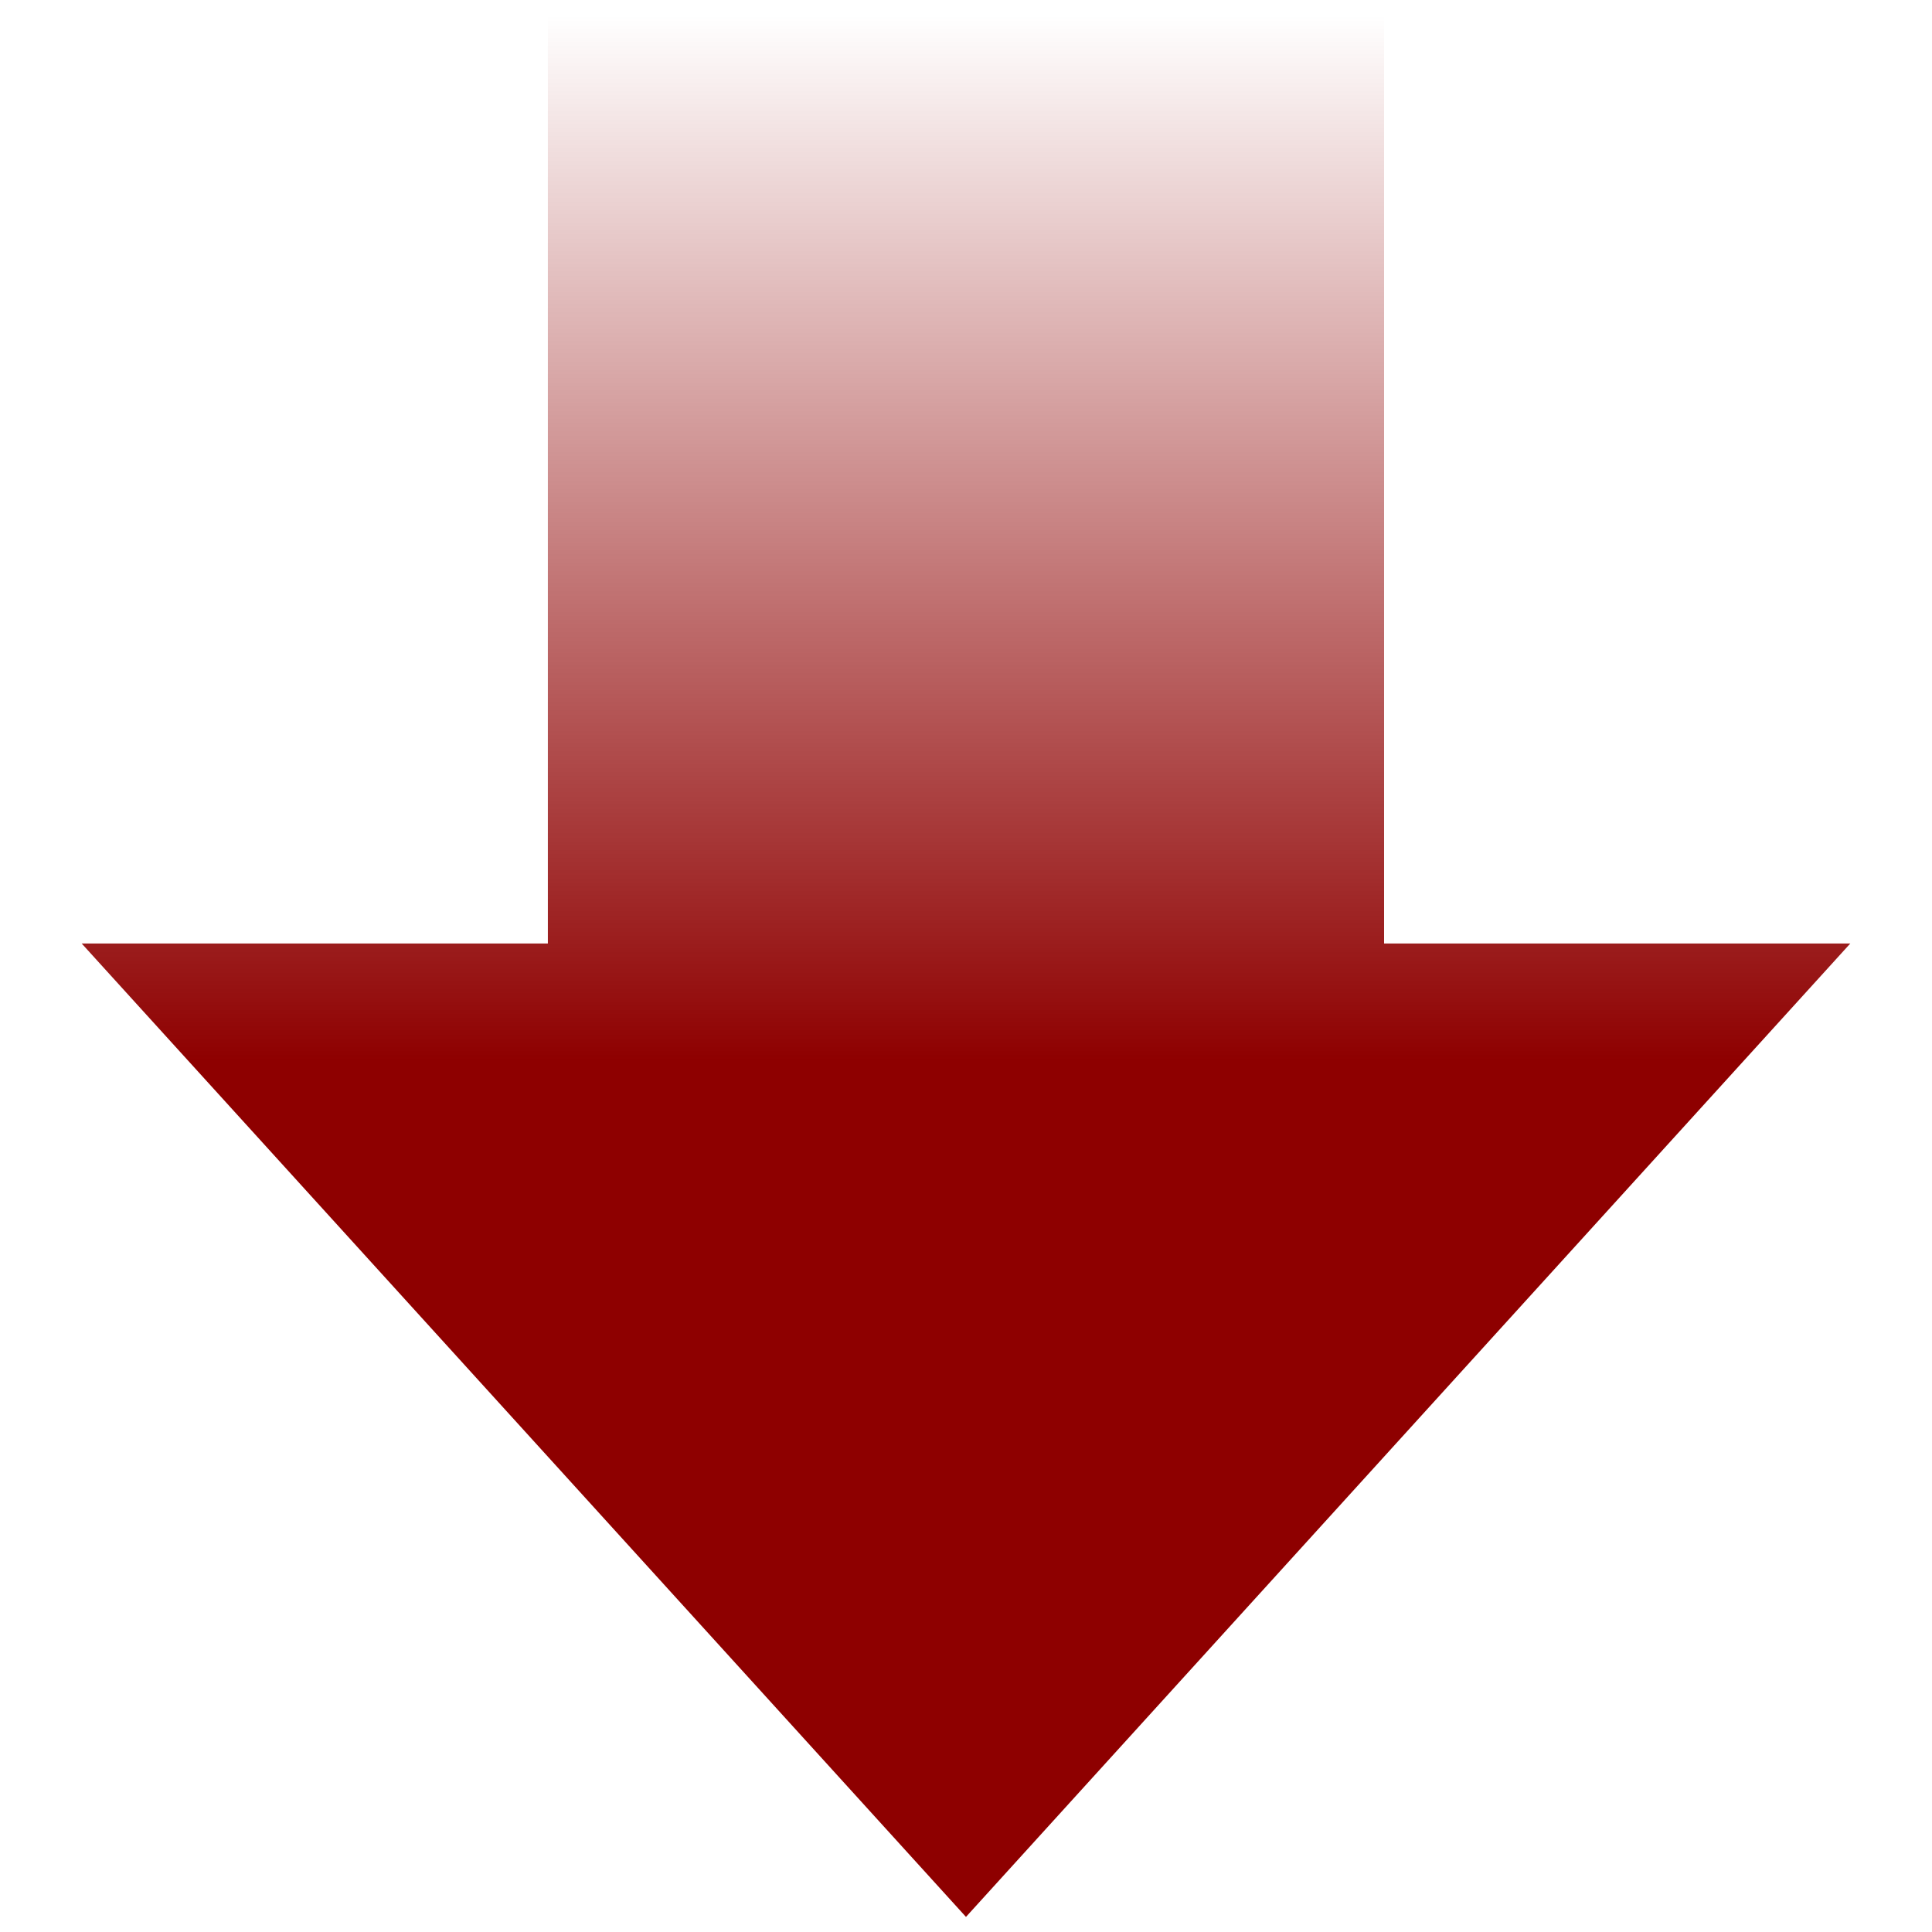 <svg width="80" height="80" viewBox="0 0 80 80" fill="none" xmlns="http://www.w3.org/2000/svg">
<path d="M57.312 39.067H76.618L39.999 79.375L3.381 39.067H22.686L22.686 0.627L57.312 0.627L57.312 39.067Z" fill="url(#paint0_linear_195_585)"/>
<defs>
<linearGradient id="paint0_linear_195_585" x1="39.999" y1="79.375" x2="39.999" y2="0.627" gradientUnits="userSpaceOnUse">
<stop offset="0.45" stop-color="#8E0000"/>
<stop offset="1" stop-color="#8E0000" stop-opacity="0"/>
</linearGradient>
</defs>
</svg>
